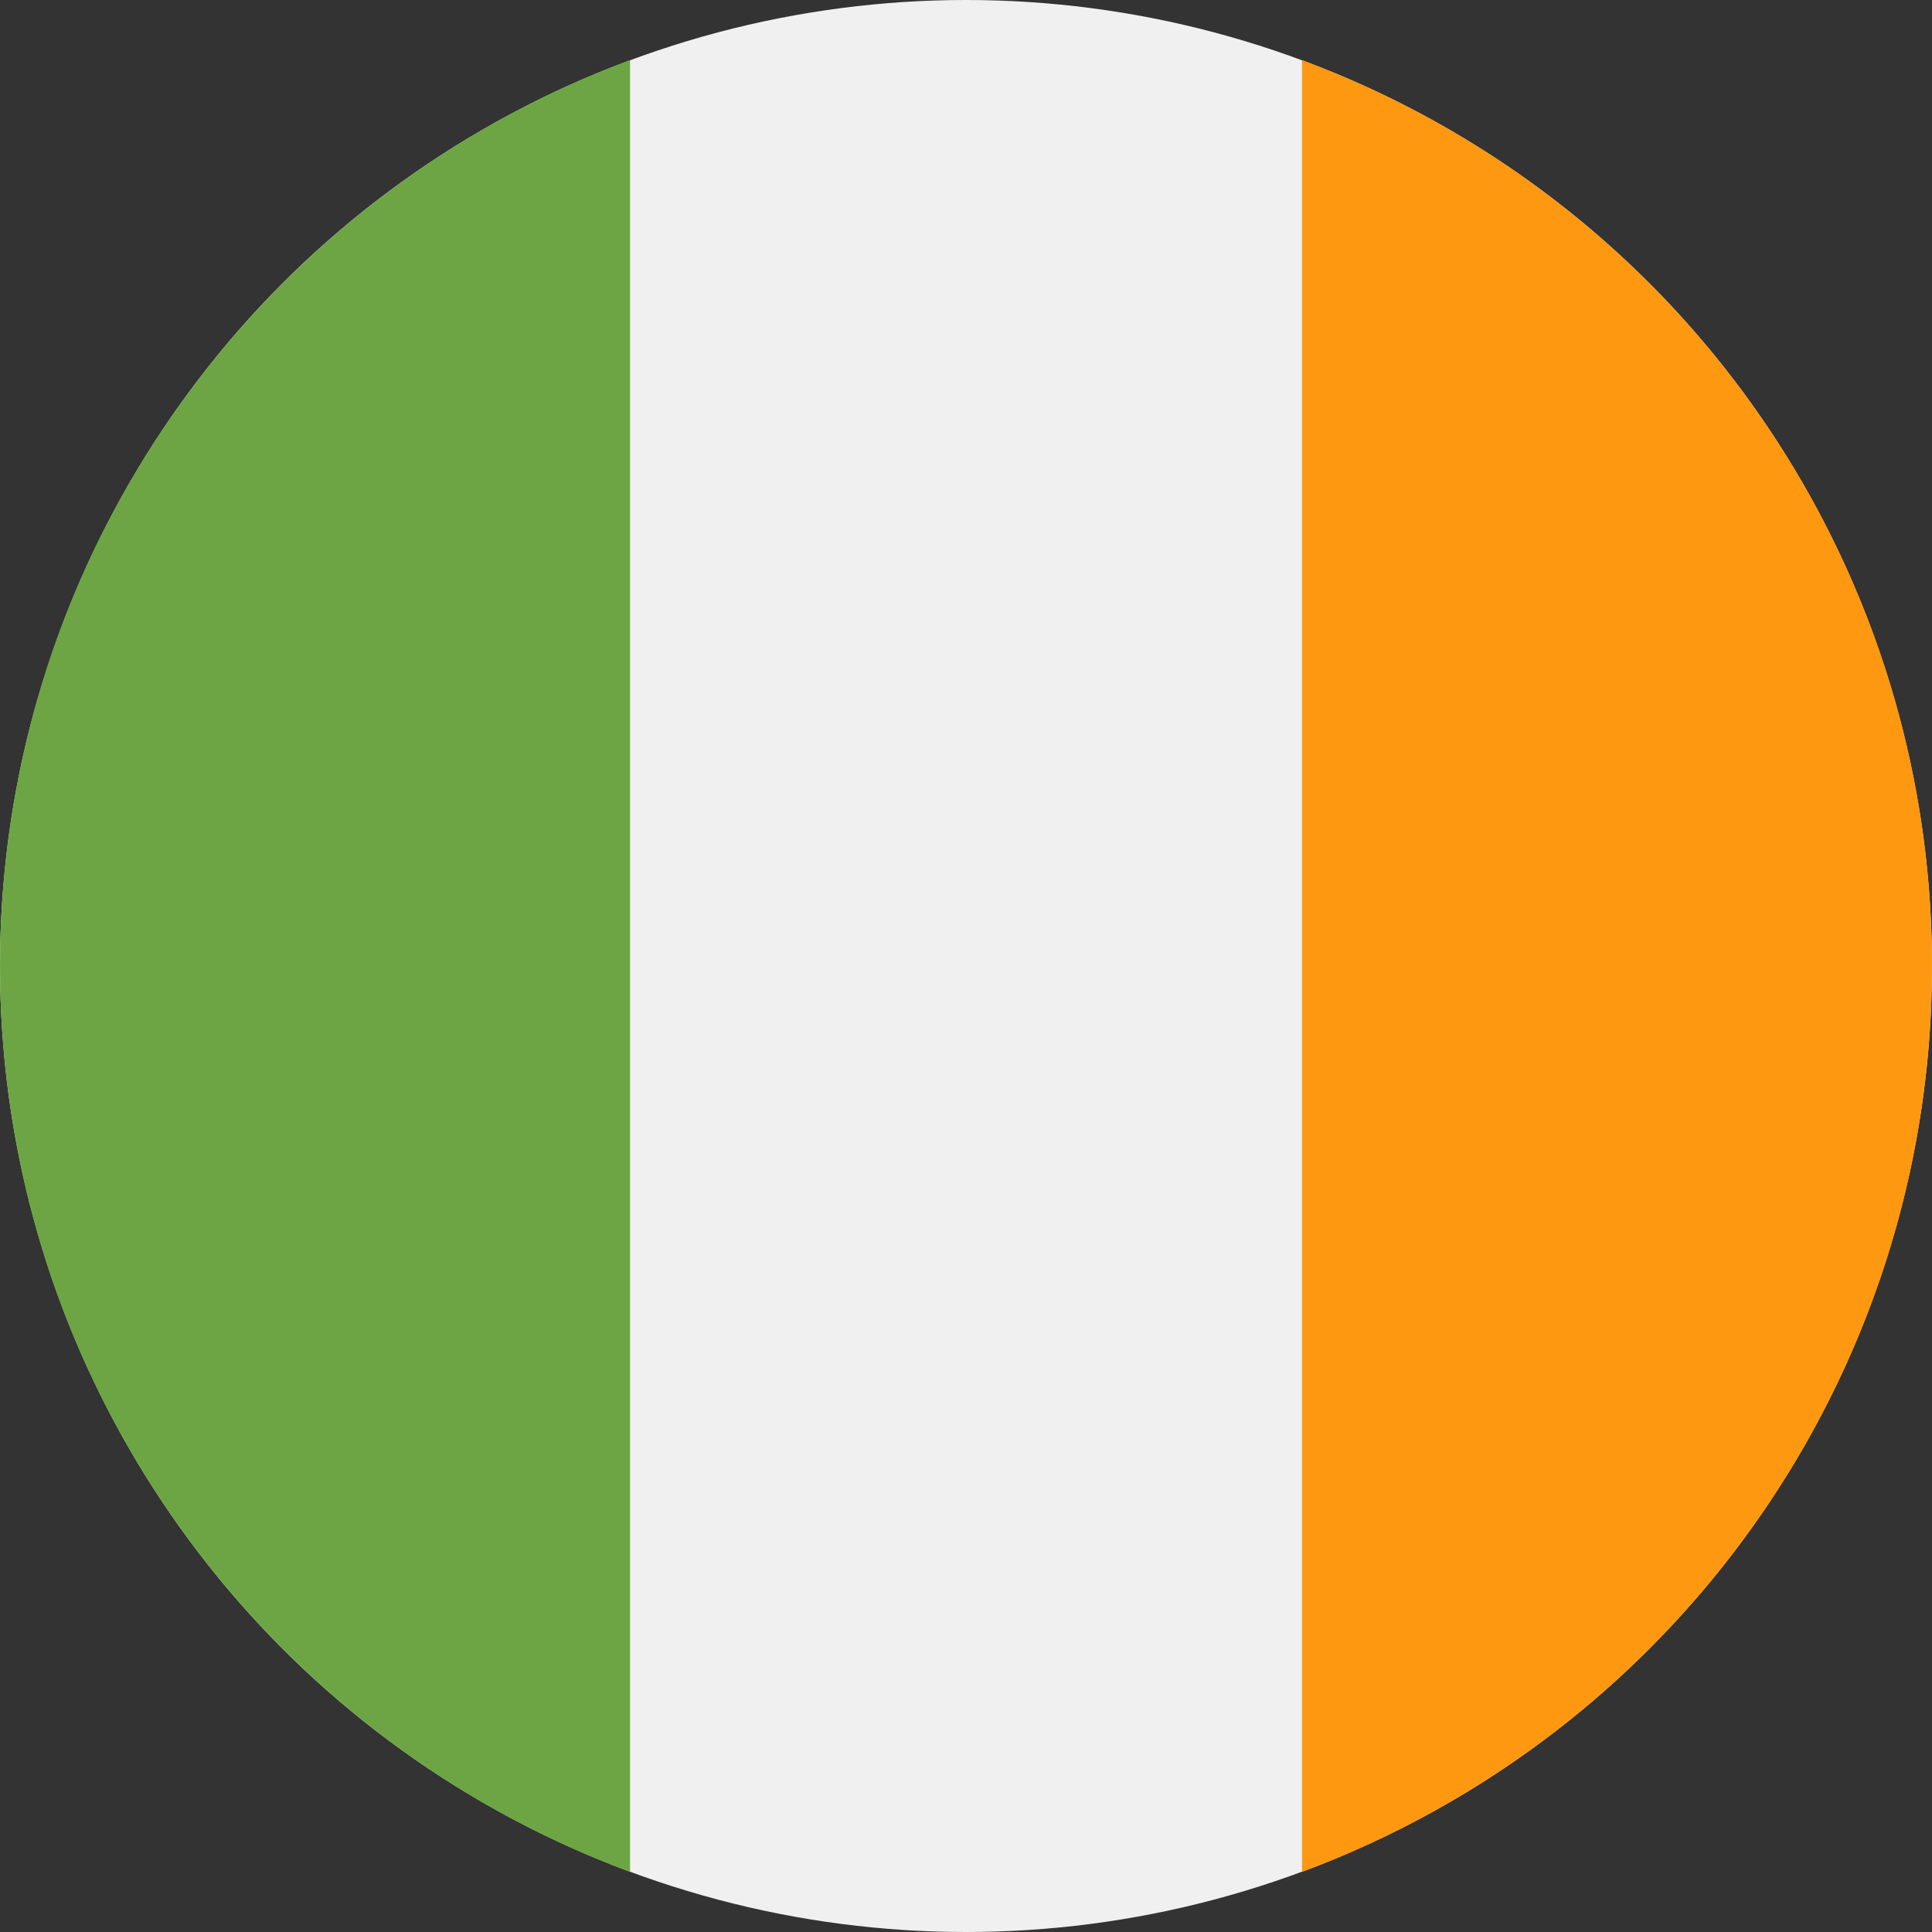 <?xml version="1.0" encoding="UTF-8"?>
<svg width="40px" height="40px" viewBox="0 0 40 40" version="1.1" xmlns="http://www.w3.org/2000/svg" xmlns:xlink="http://www.w3.org/1999/xlink">
    <rect x="0" y="0" width="40" height="40" fill="#333333" stroke="none"/>
    <!-- Generator: Sketch 54.1 (76490) - https://sketchapp.com -->
    <title>ireland</title>
    <desc>Created with Sketch.</desc>
    <g id="Extra" stroke="none" stroke-width="1" fill="none" fill-rule="evenodd">
        <g id="ireland" fill-rule="nonzero">
            <circle id="Oval" fill="#F0F0F0" cx="20" cy="20" r="20"></circle>
            <path d="M40,20 C40,11.401 34.572,4.07 26.956,1.244 L26.956,38.756 C34.572,35.93 40,28.599 40,20 Z" id="Path" fill="#FF9811"></path>
            <path d="M0,20 C0,28.599 5.428,35.93 13.044,38.756 L13.044,1.244 C5.428,4.07 0,11.401 0,20 Z" id="Path" fill="#6DA544"></path>
        </g>
    </g>
</svg>